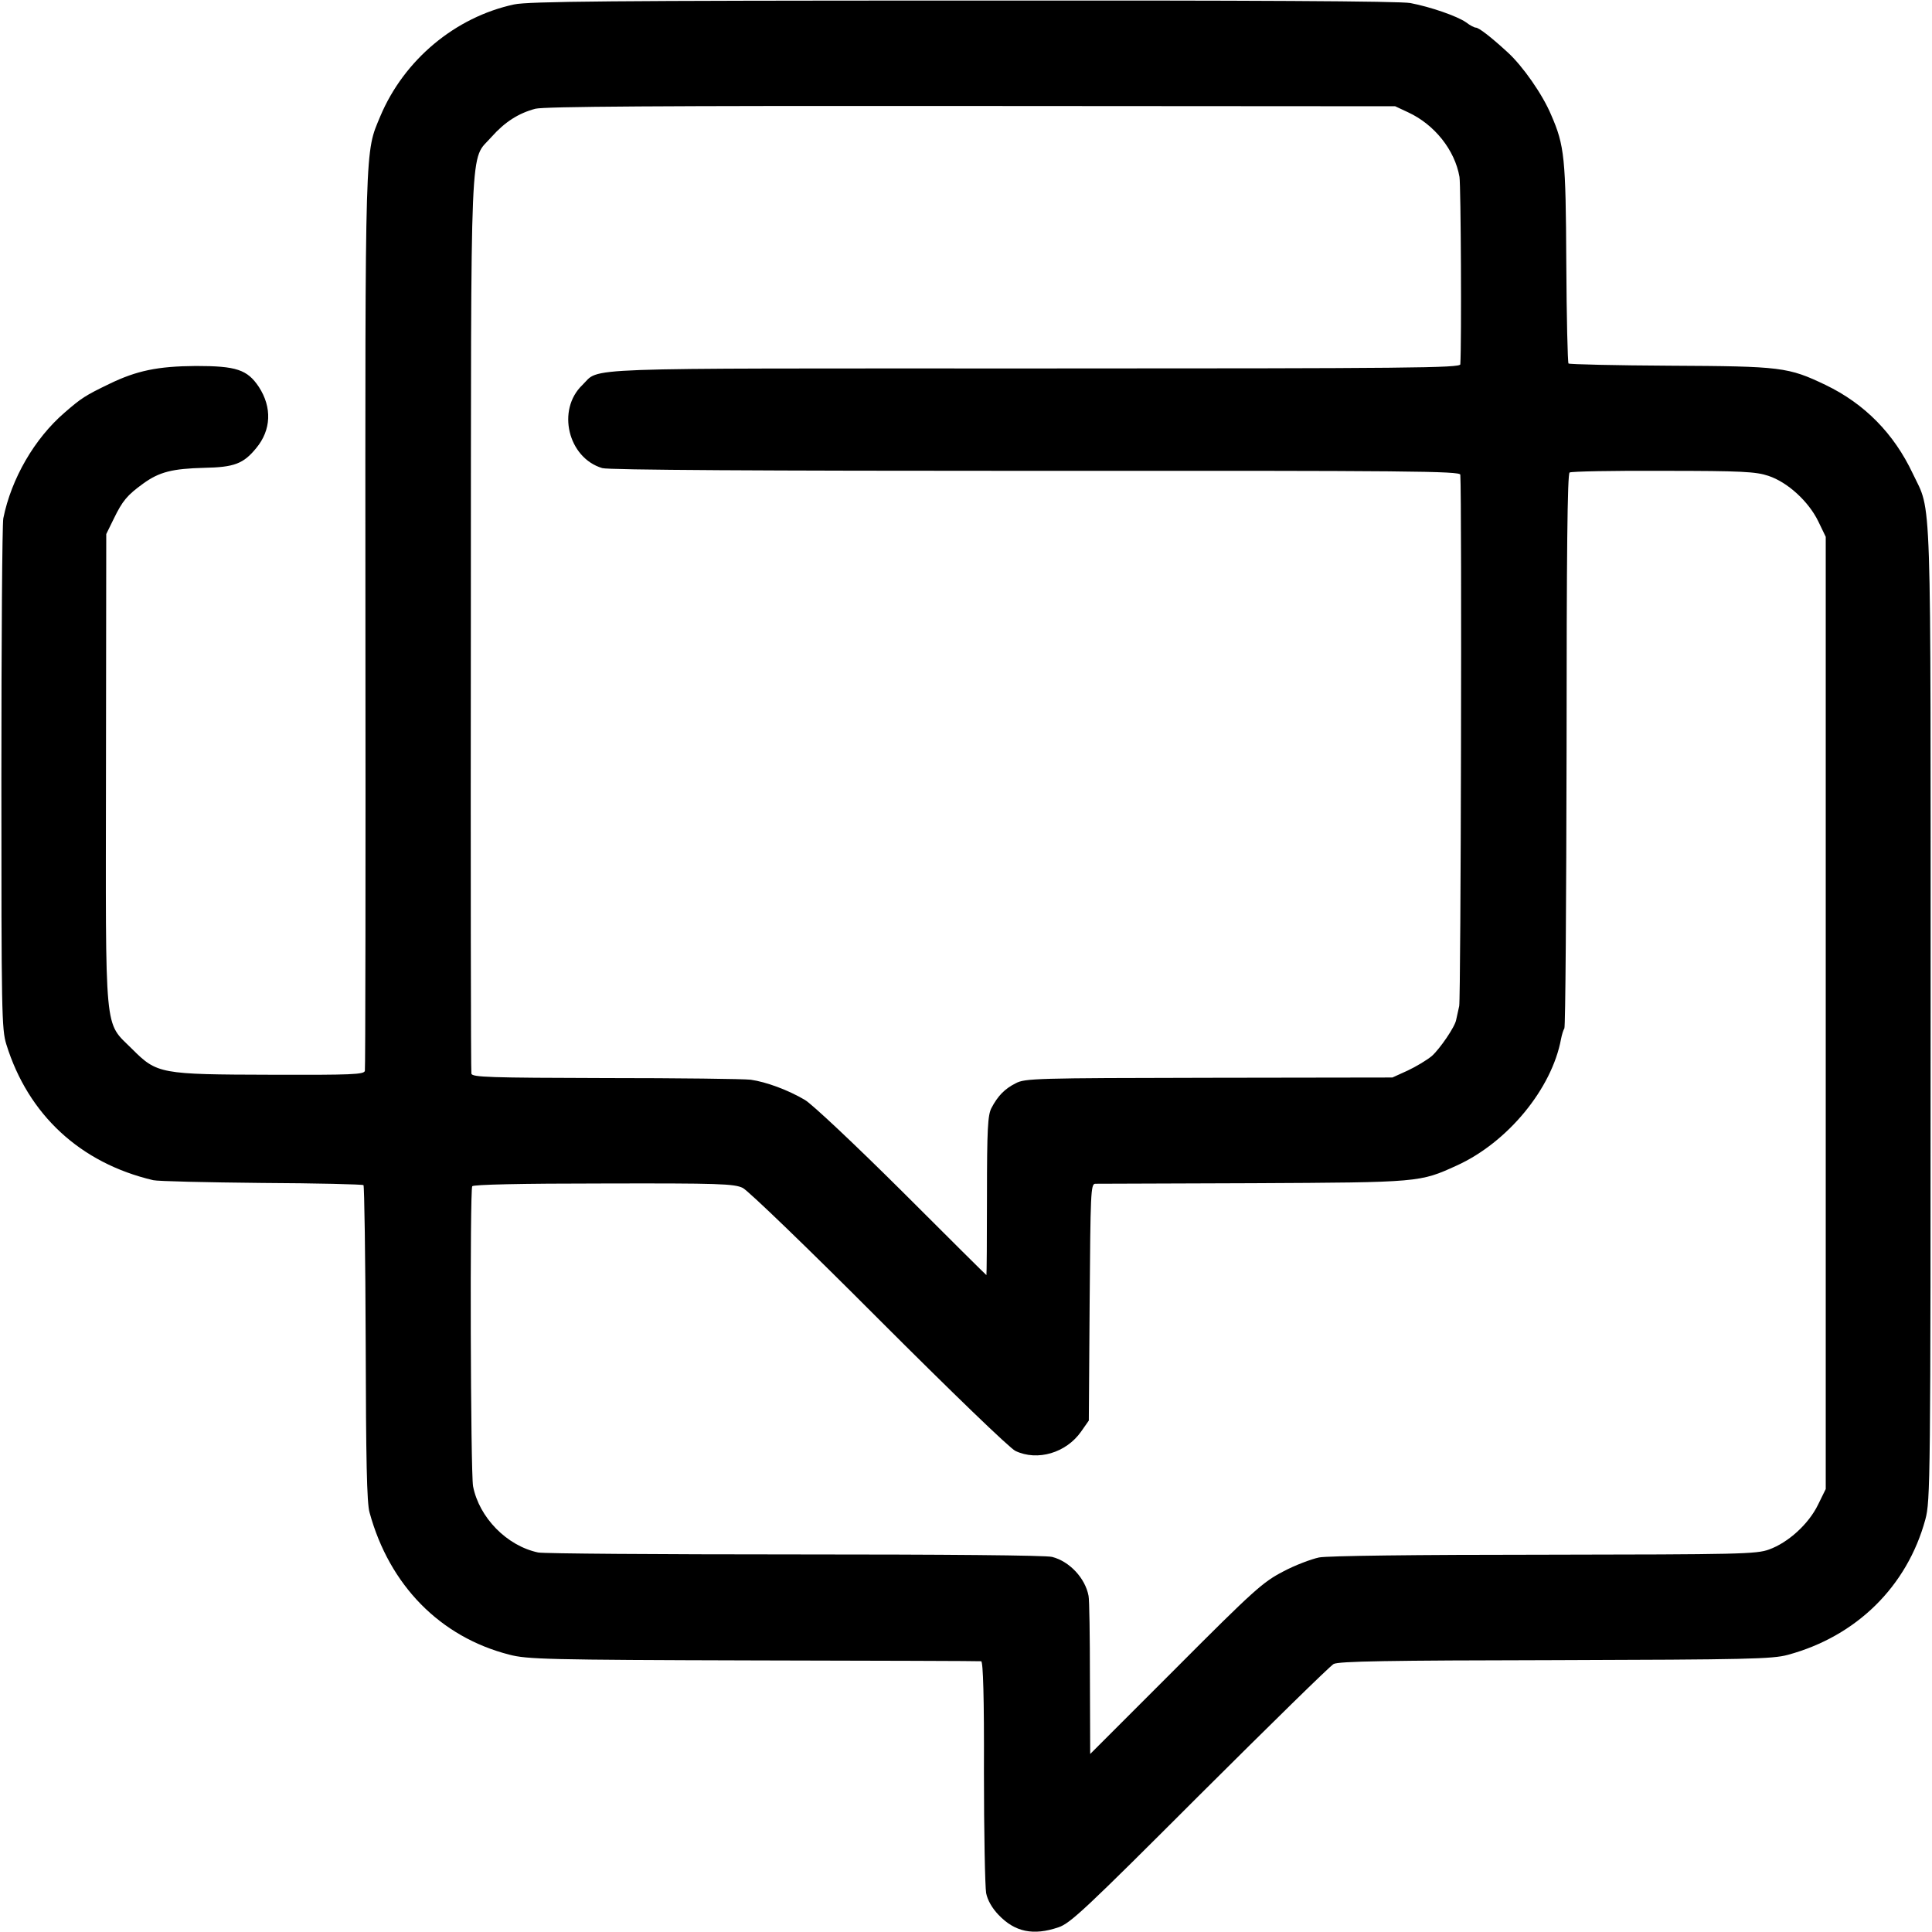 <?xml version="1.0" standalone="no"?>
<!DOCTYPE svg PUBLIC "-//W3C//DTD SVG 20010904//EN"
 "http://www.w3.org/TR/2001/REC-SVG-20010904/DTD/svg10.dtd">
<svg version="1.0" xmlns="http://www.w3.org/2000/svg"
 width="700pt" height="700pt" viewBox="0 0 700 700"
 preserveAspectRatio="xMidYMid meet">
<g transform="translate(0,700) scale(0.1,-0.1)"
fill="#000000" stroke="none">
<path d="M1863 6984 c-214 -46 -399 -201 -485 -405 -56 -135 -55 -71 -54
-1824 1 -891 0 -1627 -2 -1635 -3 -13 -48 -15 -340 -14 -401 1 -413 3 -503 93
-103 103 -96 33 -95 1015 l1 851 27 55 c32 66 49 86 107 128 58 42 105 54 221
57 109 2 142 15 188 71 55 66 58 148 10 222 -42 63 -82 76 -228 76 -139 -1
-215 -17 -314 -65 -87 -42 -101 -51 -162 -104 -109 -94 -193 -239 -222 -383
-4 -21 -7 -444 -7 -942 0 -850 1 -909 18 -964 79 -255 268 -430 532 -492 17
-4 193 -8 393 -10 200 -1 366 -5 369 -8 3 -3 7 -261 8 -573 1 -417 4 -580 14
-613 72 -264 256 -451 506 -515 64 -17 138 -19 885 -21 448 -1 820 -2 825 -3
7 -1 11 -132 10 -400 0 -220 4 -417 8 -440 5 -26 22 -55 45 -79 59 -62 126
-76 217 -45 43 14 100 68 511 479 255 254 473 468 486 475 18 10 197 13 803
14 695 2 787 4 842 19 249 67 433 248 499 491 18 67 19 133 19 1835 0 1946 5
1807 -65 1955 -68 144 -174 252 -315 320 -136 65 -160 68 -563 70 -199 1 -365
5 -369 8 -3 4 -7 168 -8 365 -2 379 -6 424 -55 536 -31 74 -103 177 -158 227
-61 56 -104 89 -115 89 -5 0 -21 8 -35 19 -33 23 -129 56 -202 70 -37 7 -575
10 -1620 9 -1275 0 -1576 -3 -1627 -14z m3239 -391 c95 -44 169 -136 186 -234
5 -34 8 -598 3 -679 -1 -13 -179 -15 -1542 -15 -1694 0 -1572 5 -1639 -60 -94
-90 -52 -264 72 -301 21 -7 588 -10 1571 -10 1359 1 1537 -1 1538 -14 6 -93 2
-1895 -4 -1925 -5 -22 -10 -45 -11 -50 -4 -25 -59 -105 -88 -131 -18 -15 -58
-39 -88 -53 l-55 -25 -665 -1 c-626 -1 -667 -2 -700 -20 -40 -20 -65 -46 -88
-90 -13 -25 -16 -76 -16 -317 0 -159 -1 -288 -2 -288 -1 0 -139 137 -306 304
-169 168 -326 316 -352 331 -61 36 -140 65 -196 73 -25 3 -262 6 -527 6 -421
1 -482 3 -485 16 -2 8 -3 742 -2 1630 1 1813 -5 1672 75 1764 48 54 98 86 159
102 33 8 444 11 1580 10 l1535 -1 47 -22z m1305 -1317 c70 -23 146 -93 181
-165 l27 -56 0 -1725 0 -1725 -28 -57 c-34 -70 -108 -137 -177 -162 -46 -17
-106 -18 -815 -19 -468 0 -786 -4 -816 -10 -28 -6 -87 -28 -130 -51 -73 -38
-105 -66 -389 -351 l-310 -310 -1 275 c0 151 -2 285 -5 298 -12 64 -69 125
-132 141 -22 6 -391 9 -932 9 -493 0 -911 3 -930 7 -114 24 -214 127 -236 240
-9 48 -12 1073 -3 1087 4 6 172 10 476 10 417 1 473 -1 504 -16 19 -9 241
-223 493 -476 264 -264 474 -467 495 -477 80 -38 184 -7 238 70 l28 40 3 429
c3 395 4 428 20 429 9 0 267 1 572 2 606 3 604 3 738 64 185 84 345 279 378
459 3 15 8 32 12 38 4 6 7 460 8 1009 0 711 3 1000 11 1005 6 4 159 7 340 6
284 0 335 -3 380 -18z"/>
</g>
</svg>
